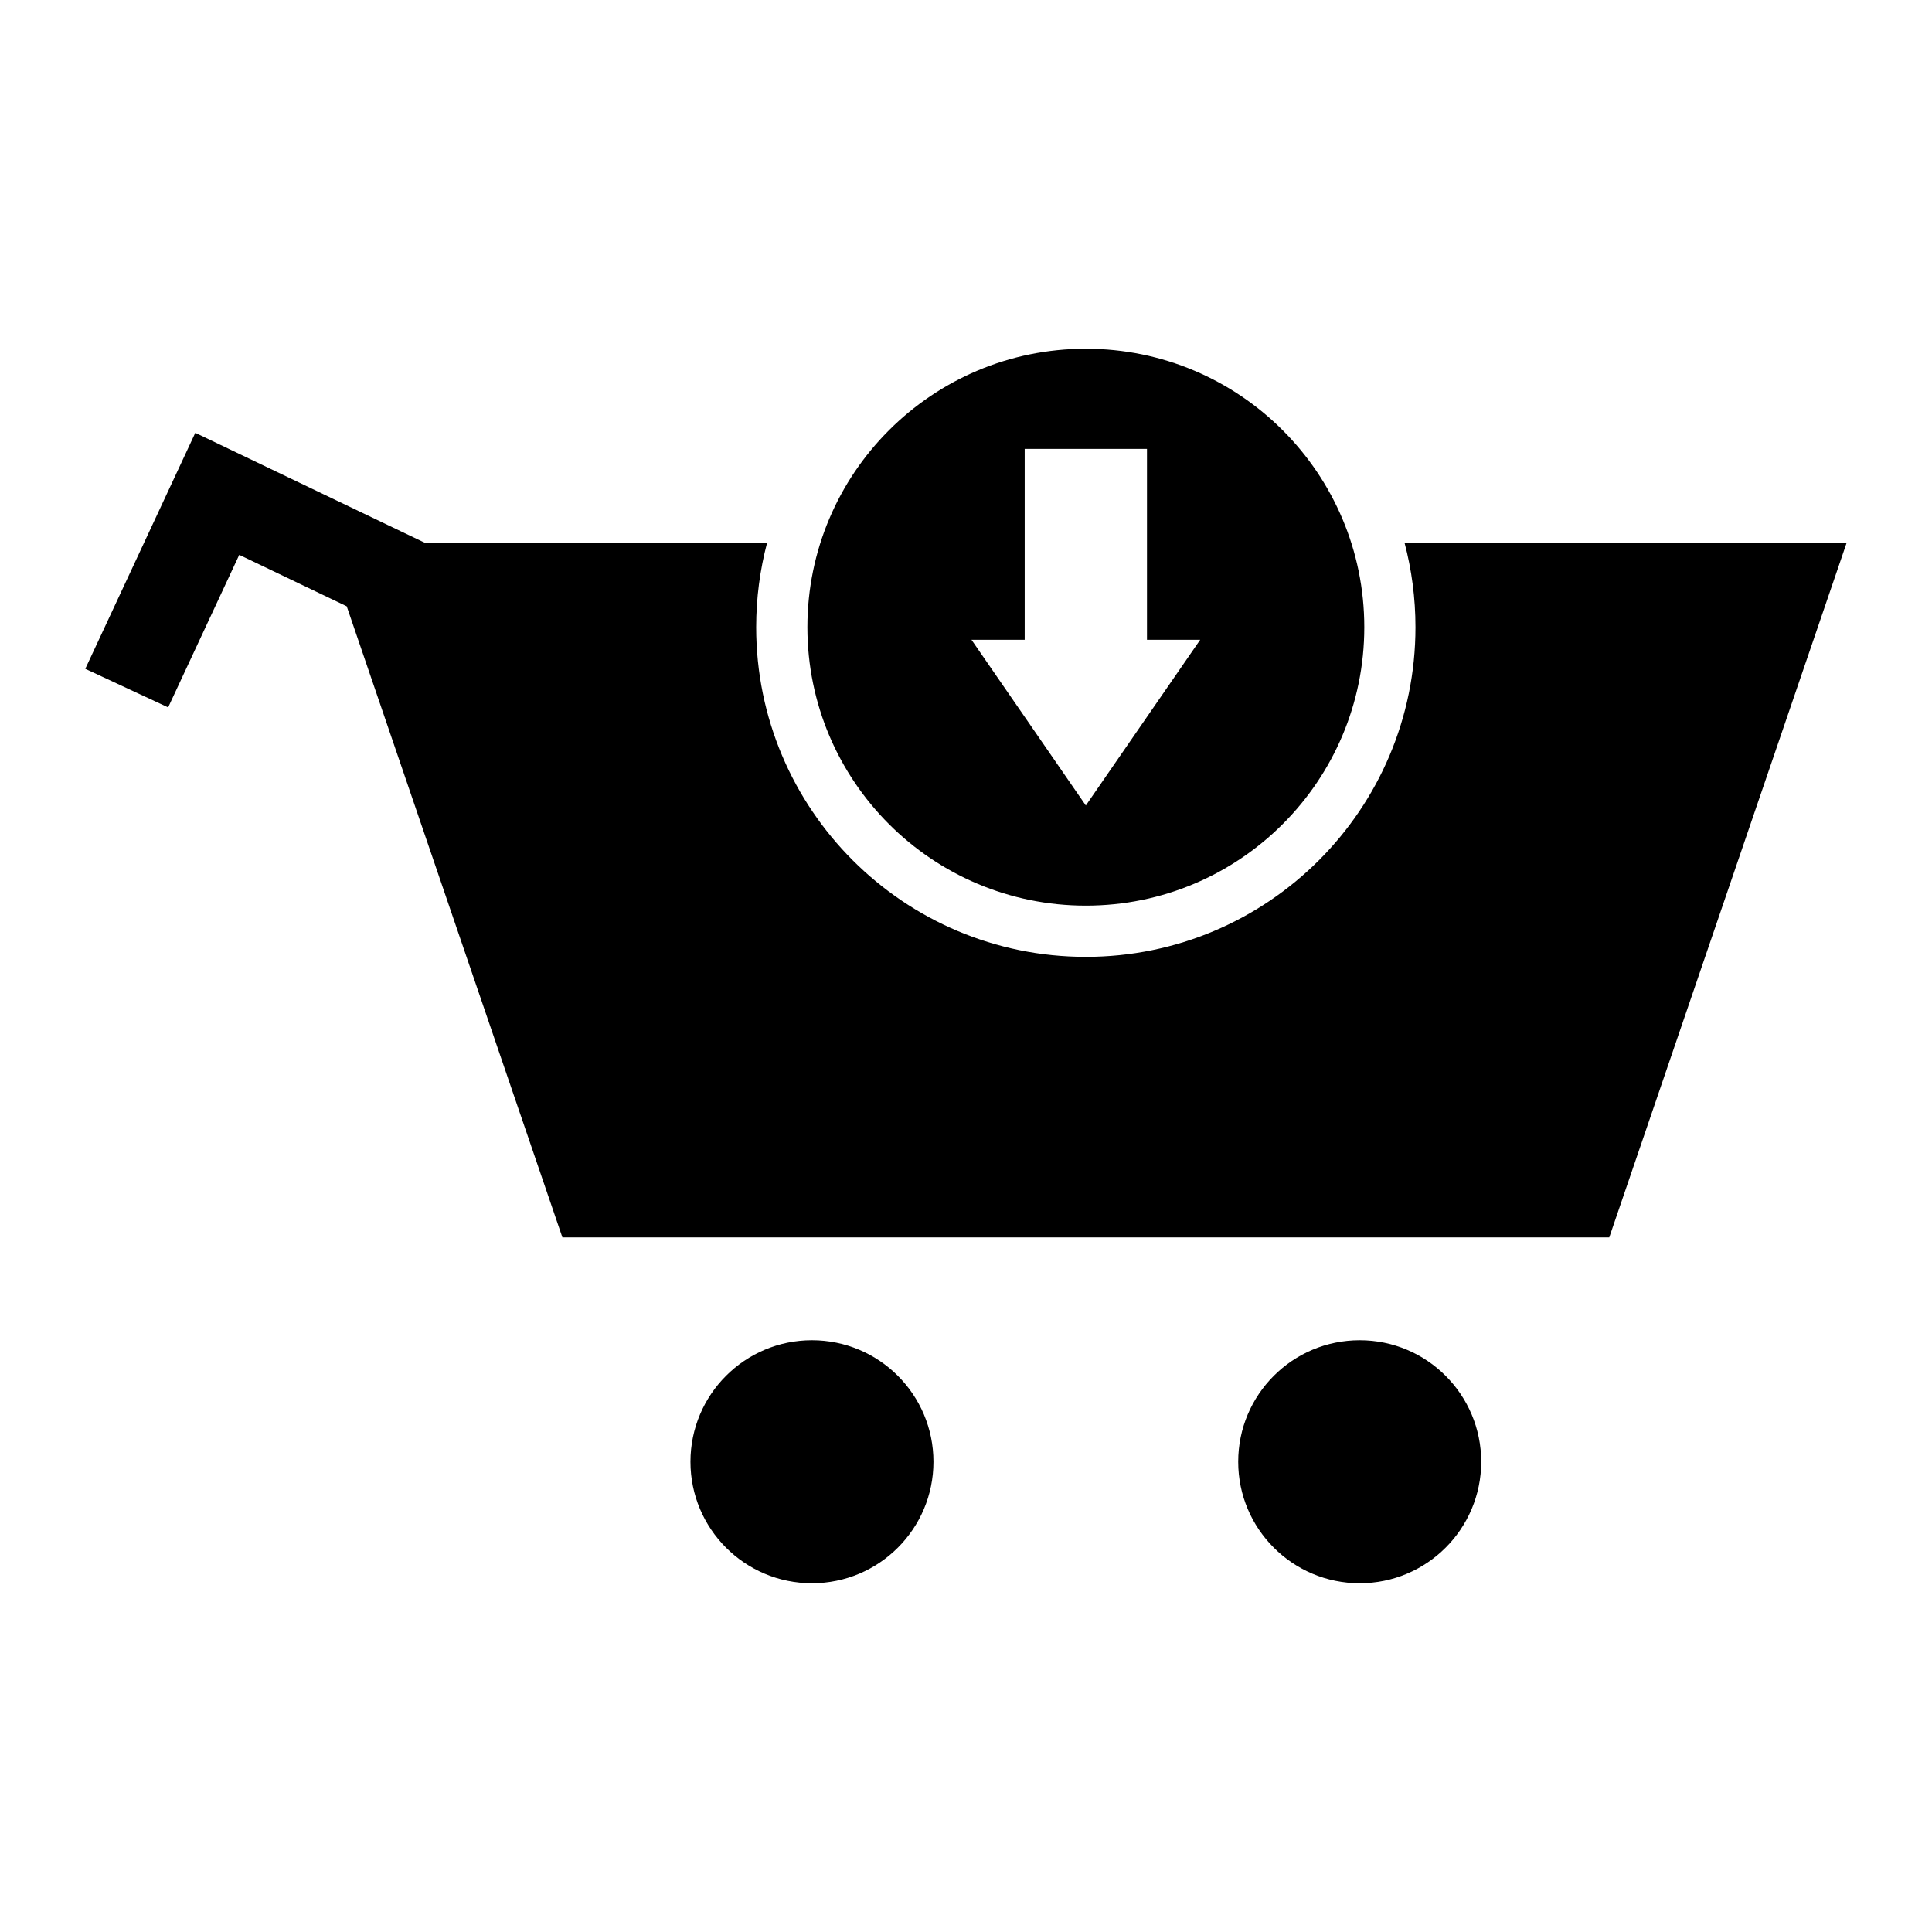 <?xml version="1.0" encoding="UTF-8"?>
<!-- Uploaded to: SVG Repo, www.svgrepo.com, Generator: SVG Repo Mixer Tools -->
<svg fill="#000000" width="800px" height="800px" version="1.1" viewBox="144 144 512 512" xmlns="http://www.w3.org/2000/svg">
 <path d="m570.47 471.93 62.922-184.12h-117.18c1.891 7.148 2.902 14.656 2.902 22.398 0 48.254-39.113 87.367-87.359 87.367s-87.359-39.113-87.359-87.367c0-7.742 1.012-15.25 2.902-22.398h-90.777l-60.766-29.105-29.152 62.539 21.957 10.223 18.844-40.43 28.48 13.637 57.156 167.25h277.43zm-138.71-235.51c40.754 0 73.793 33.039 73.793 73.793 0 40.754-33.039 73.793-73.793 73.793s-73.793-33.039-73.793-73.793c0-40.754 33.039-73.793 73.793-73.793zm0 121.04 15.148-21.957 15.156-21.953h-14.102v-50.586h-32.406v50.586h-14.098l15.148 21.953 15.148 21.957zm72.578 141.72c17.785 0 32.199 14.418 32.199 32.199s-14.414 32.199-32.199 32.199c-17.781 0-32.199-14.418-32.199-32.199s14.418-32.199 32.199-32.199zm-145.16 0c17.781 0 32.199 14.418 32.199 32.199s-14.418 32.199-32.199 32.199c-17.785 0-32.199-14.418-32.199-32.199s14.414-32.199 32.199-32.199z" fill-rule="evenodd"/>
</svg>